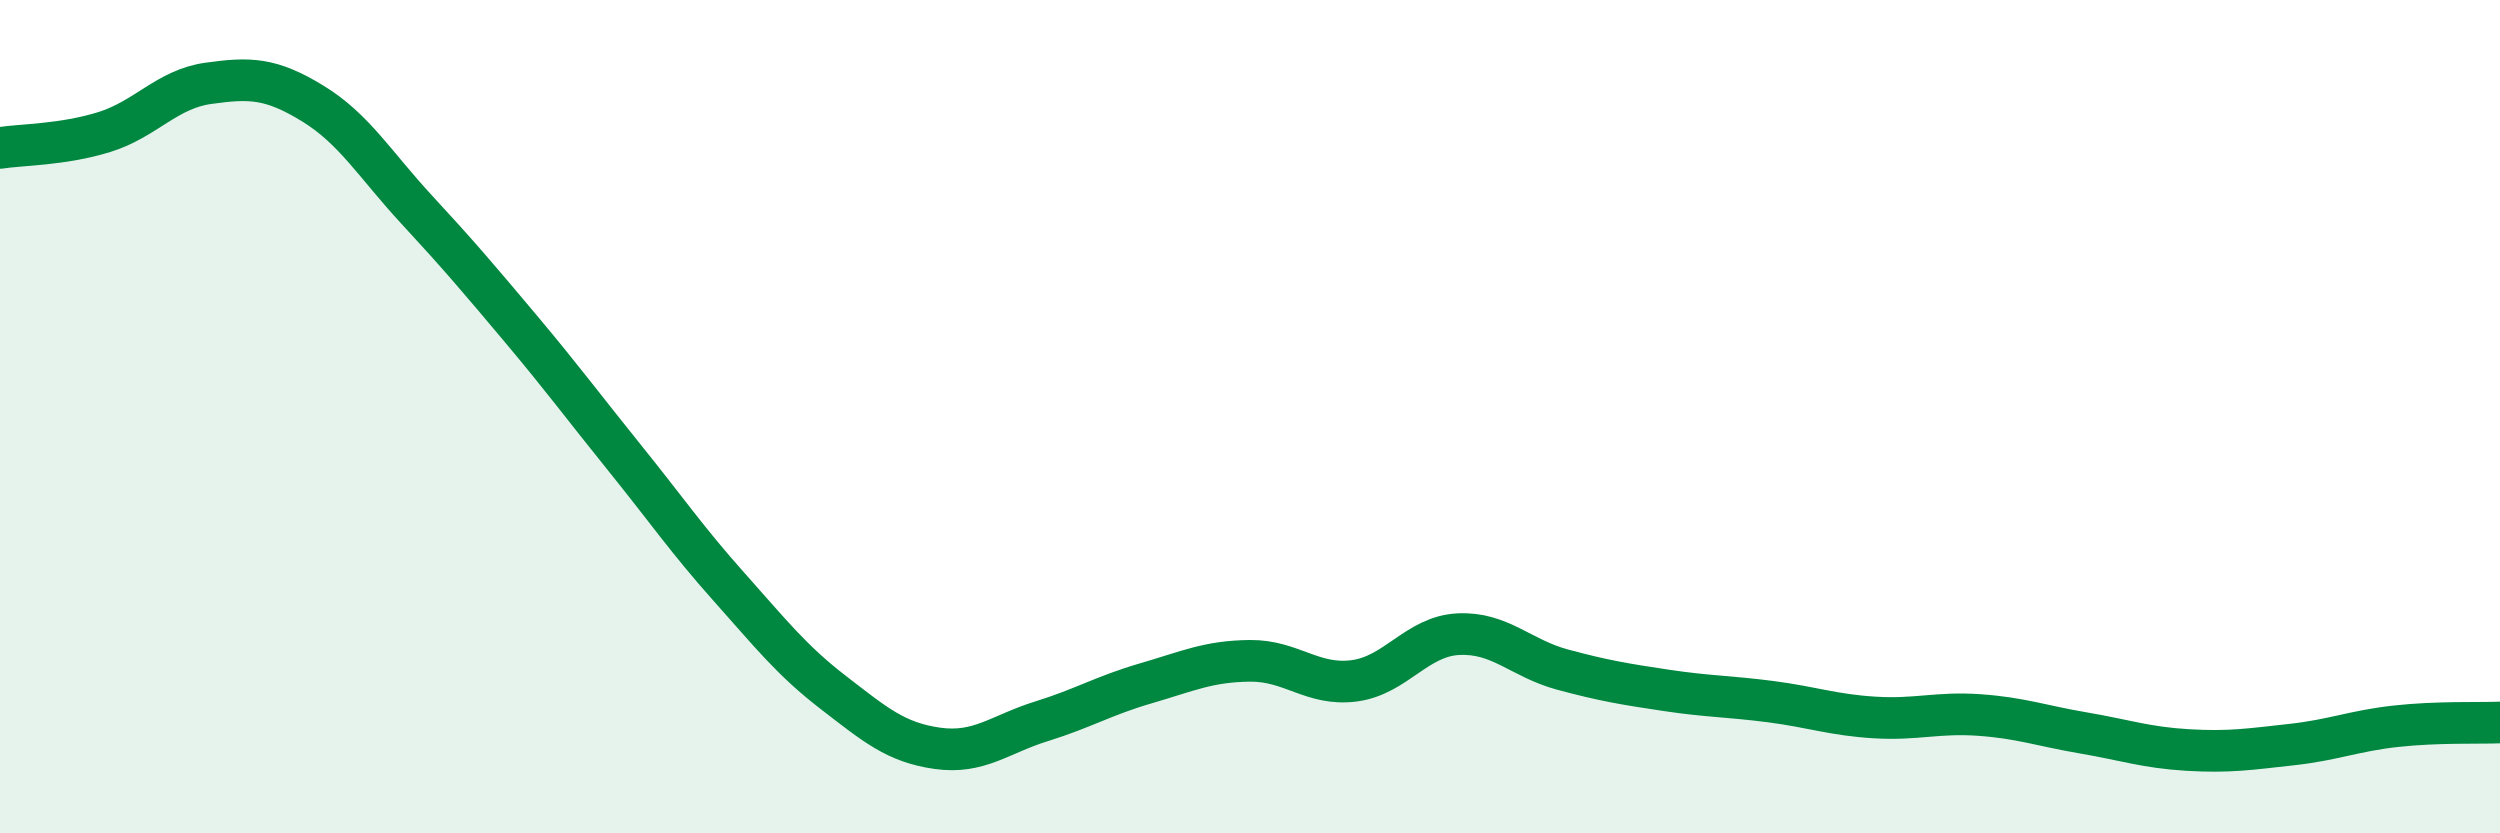 
    <svg width="60" height="20" viewBox="0 0 60 20" xmlns="http://www.w3.org/2000/svg">
      <path
        d="M 0,3.55 C 0.5,3.47 1.5,3.48 2.5,3.17 C 3.5,2.86 4,2.14 5,2 C 6,1.86 6.5,1.87 7.5,2.48 C 8.5,3.09 9,3.95 10,5.03 C 11,6.11 11.5,6.7 12.5,7.89 C 13.5,9.08 14,9.76 15,11 C 16,12.24 16.5,12.97 17.5,14.09 C 18.5,15.21 19,15.85 20,16.62 C 21,17.39 21.5,17.82 22.5,17.96 C 23.5,18.1 24,17.62 25,17.31 C 26,17 26.5,16.69 27.5,16.4 C 28.5,16.11 29,15.87 30,15.86 C 31,15.85 31.5,16.47 32.5,16.34 C 33.5,16.21 34,15.27 35,15.22 C 36,15.17 36.5,15.8 37.5,16.07 C 38.5,16.34 39,16.42 40,16.57 C 41,16.72 41.5,16.71 42.5,16.84 C 43.5,16.97 44,17.16 45,17.22 C 46,17.28 46.5,17.09 47.5,17.16 C 48.5,17.23 49,17.42 50,17.59 C 51,17.76 51.5,17.94 52.5,18 C 53.5,18.06 54,17.98 55,17.87 C 56,17.76 56.5,17.54 57.5,17.43 C 58.5,17.32 59.5,17.36 60,17.34L60 20L0 20Z"
        fill="#008740"
        opacity="0.1"
        stroke-linecap="round"
        stroke-linejoin="round"
      />
      <path
        d="M 0,3.55 C 0.5,3.47 1.5,3.48 2.5,3.17 C 3.5,2.86 4,2.14 5,2 C 6,1.86 6.5,1.87 7.5,2.48 C 8.5,3.09 9,3.95 10,5.03 C 11,6.11 11.5,6.7 12.5,7.89 C 13.5,9.08 14,9.76 15,11 C 16,12.24 16.5,12.97 17.5,14.09 C 18.5,15.21 19,15.85 20,16.62 C 21,17.39 21.5,17.82 22.5,17.96 C 23.5,18.1 24,17.62 25,17.31 C 26,17 26.5,16.69 27.5,16.4 C 28.5,16.11 29,15.87 30,15.86 C 31,15.85 31.5,16.47 32.5,16.34 C 33.5,16.21 34,15.27 35,15.22 C 36,15.17 36.5,15.8 37.5,16.07 C 38.5,16.34 39,16.42 40,16.57 C 41,16.72 41.5,16.71 42.5,16.84 C 43.5,16.97 44,17.16 45,17.22 C 46,17.28 46.5,17.09 47.5,17.16 C 48.5,17.23 49,17.42 50,17.59 C 51,17.76 51.5,17.94 52.5,18 C 53.5,18.06 54,17.98 55,17.87 C 56,17.76 56.5,17.54 57.5,17.43 C 58.5,17.32 59.5,17.36 60,17.34"
        stroke="#008740"
        stroke-width="1"
        fill="none"
        stroke-linecap="round"
        stroke-linejoin="round"
      />
    </svg>
  
